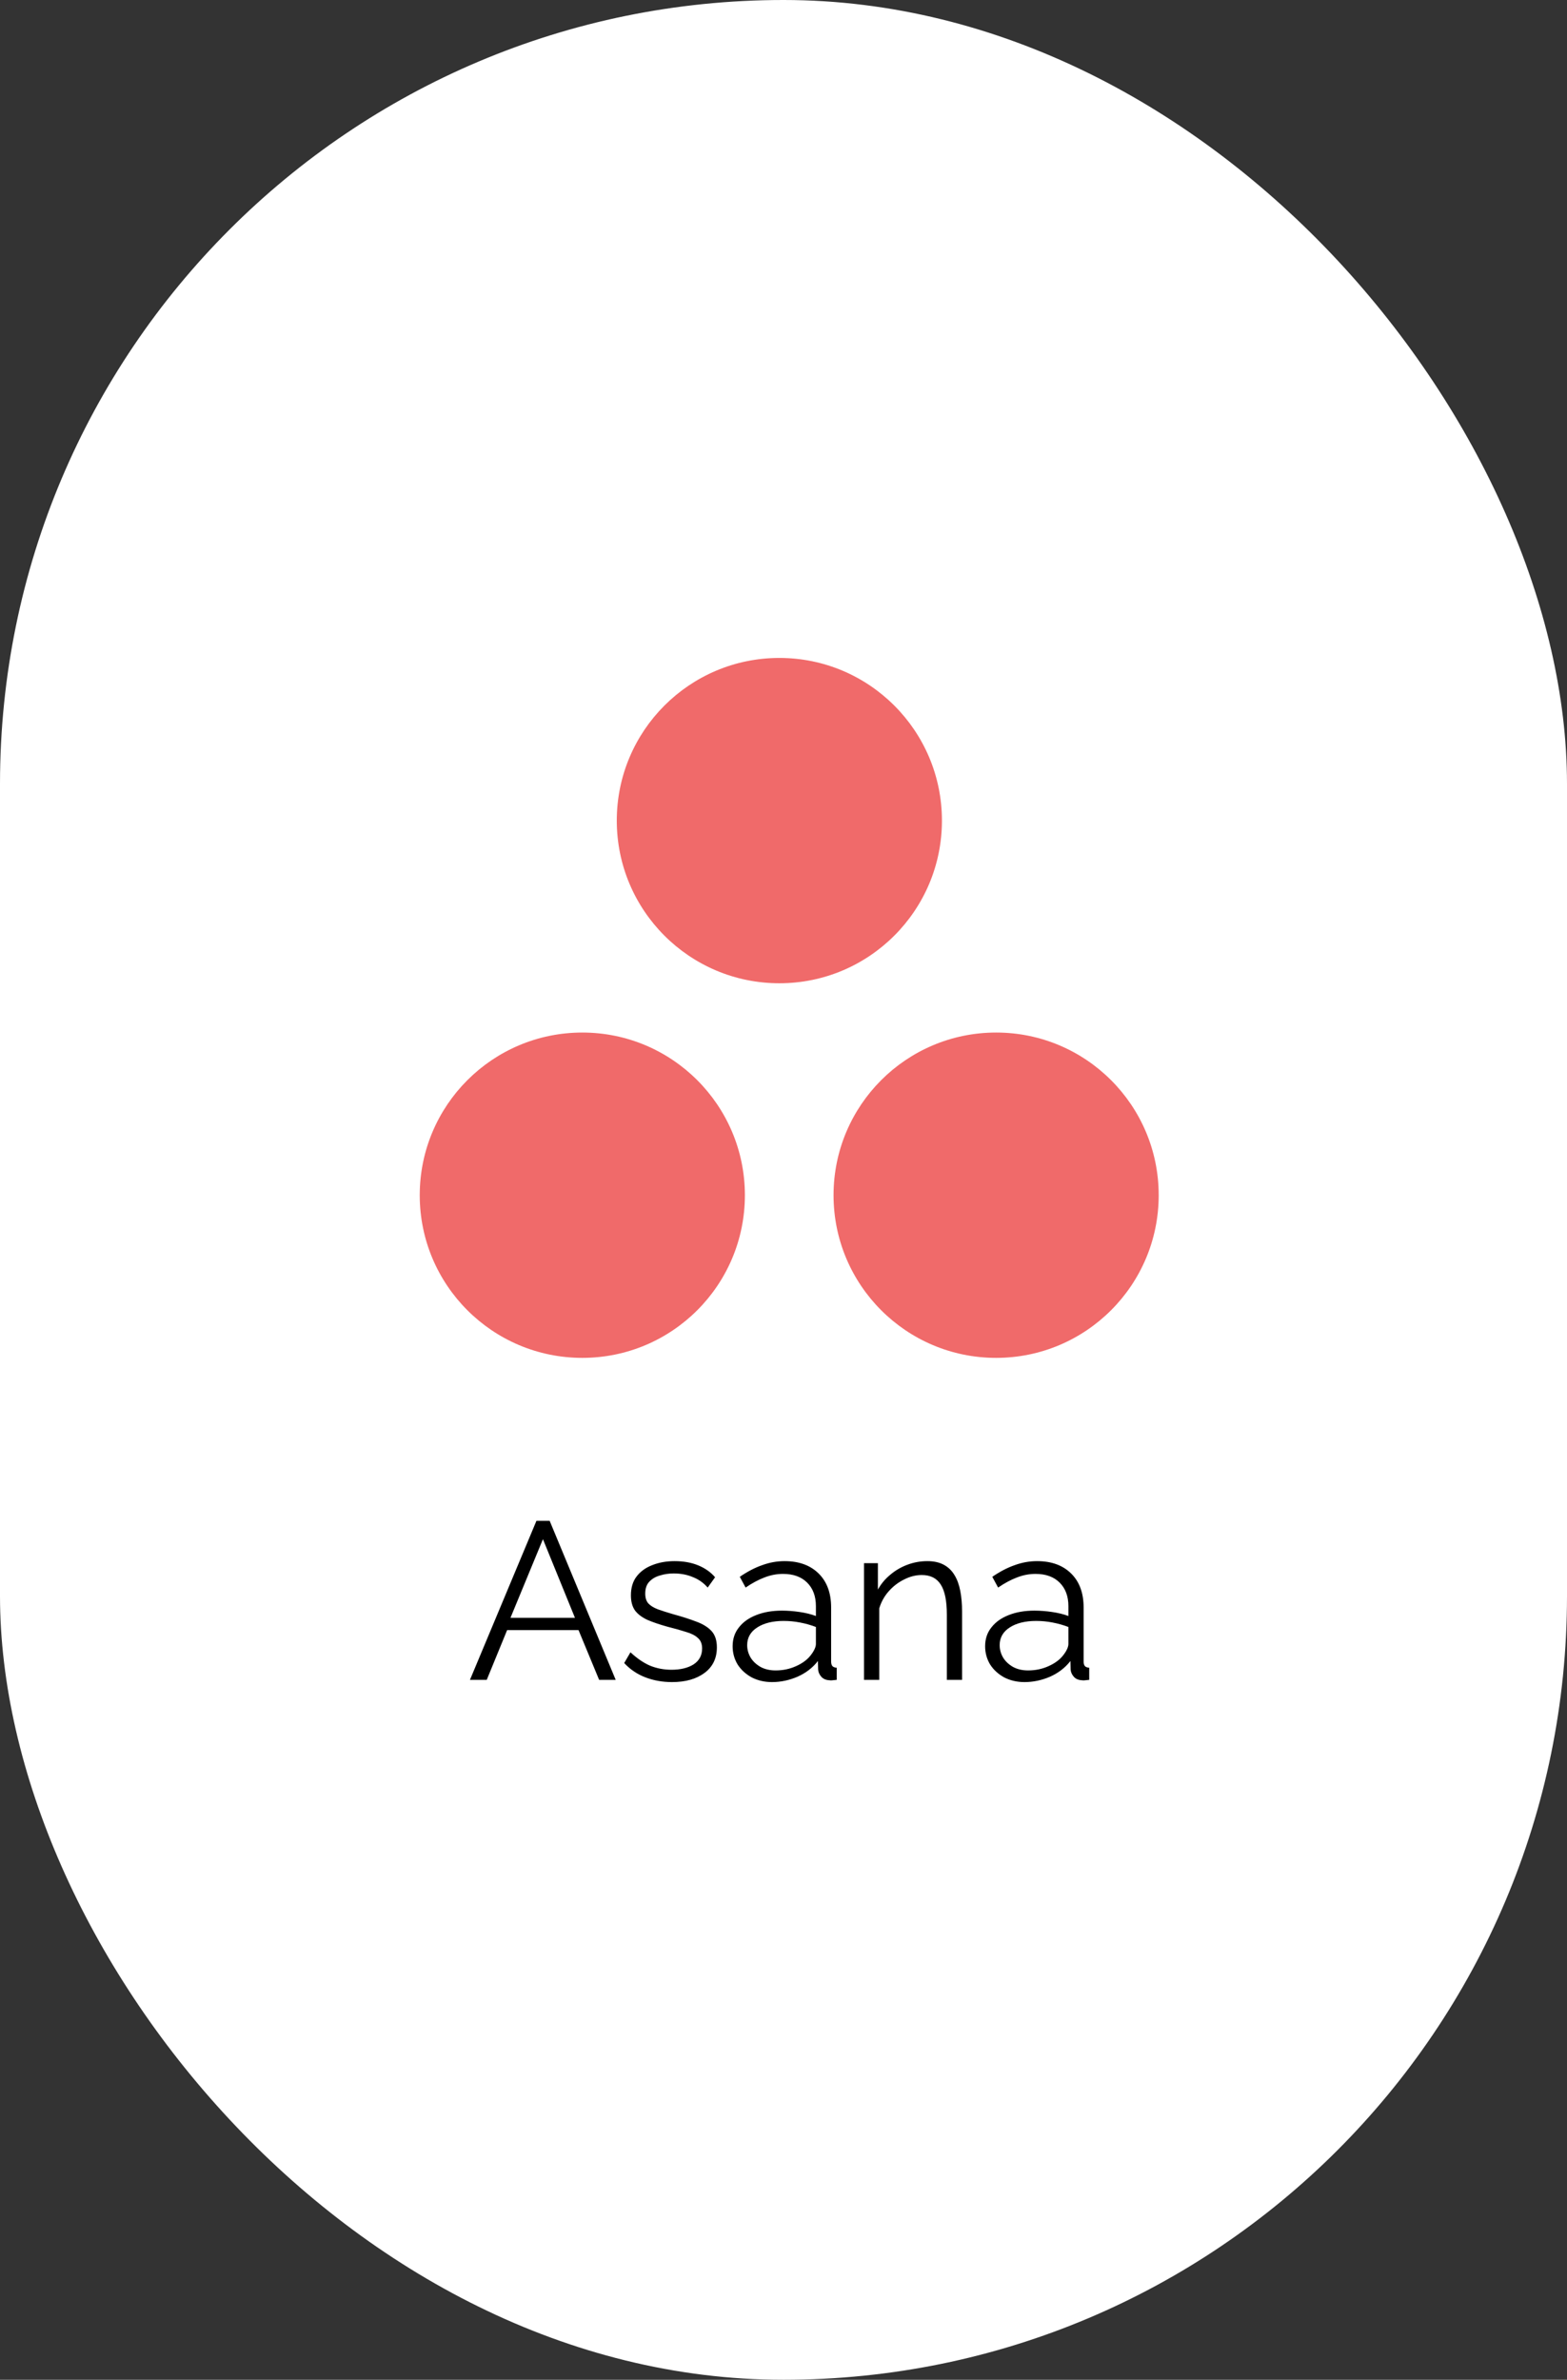 <svg width="112" height="170" viewBox="0 0 112 170" fill="none" xmlns="http://www.w3.org/2000/svg">
<rect x="0" y="0" width="112" height="170" fill="#333333" stroke="none"/>
<rect width="112" height="170" rx="56" fill="white"/>
<path d="M38.342 108.64H39.286L44.006 120H42.822L41.35 116.448H36.246L34.79 120H33.59L38.342 108.64ZM41.094 115.568L38.806 109.952L36.486 115.568H41.094ZM48.038 120.16C47.355 120.16 46.72 120.048 46.134 119.824C45.547 119.6 45.04 119.259 44.614 118.8L45.062 118.032C45.531 118.469 46 118.789 46.47 118.992C46.95 119.184 47.456 119.28 47.99 119.28C48.64 119.28 49.168 119.152 49.574 118.896C49.979 118.629 50.182 118.251 50.182 117.76C50.182 117.429 50.08 117.179 49.878 117.008C49.686 116.827 49.403 116.683 49.03 116.576C48.667 116.459 48.23 116.336 47.718 116.208C47.142 116.048 46.656 115.883 46.262 115.712C45.878 115.531 45.584 115.307 45.382 115.04C45.19 114.763 45.094 114.405 45.094 113.968C45.094 113.424 45.227 112.976 45.494 112.624C45.771 112.261 46.144 111.989 46.614 111.808C47.094 111.616 47.627 111.52 48.214 111.52C48.854 111.52 49.419 111.621 49.91 111.824C50.4 112.027 50.8 112.309 51.11 112.672L50.582 113.408C50.283 113.067 49.926 112.816 49.51 112.656C49.104 112.485 48.651 112.4 48.15 112.4C47.808 112.4 47.483 112.448 47.174 112.544C46.864 112.629 46.608 112.779 46.406 112.992C46.214 113.195 46.118 113.477 46.118 113.84C46.118 114.139 46.192 114.373 46.342 114.544C46.491 114.704 46.715 114.843 47.014 114.96C47.312 115.067 47.68 115.184 48.118 115.312C48.747 115.483 49.296 115.659 49.766 115.84C50.235 116.011 50.598 116.235 50.854 116.512C51.11 116.789 51.238 117.179 51.238 117.68C51.238 118.459 50.944 119.067 50.358 119.504C49.771 119.941 48.998 120.16 48.038 120.16ZM52.364 117.6C52.364 117.077 52.513 116.629 52.812 116.256C53.111 115.872 53.521 115.579 54.044 115.376C54.577 115.163 55.191 115.056 55.884 115.056C56.289 115.056 56.711 115.088 57.148 115.152C57.585 115.216 57.975 115.312 58.316 115.44V114.736C58.316 114.032 58.108 113.472 57.692 113.056C57.276 112.64 56.7 112.432 55.964 112.432C55.516 112.432 55.073 112.517 54.636 112.688C54.209 112.848 53.761 113.088 53.292 113.408L52.876 112.64C53.42 112.267 53.953 111.989 54.476 111.808C54.999 111.616 55.532 111.52 56.076 111.52C57.1 111.52 57.911 111.813 58.508 112.4C59.105 112.987 59.404 113.797 59.404 114.832V118.688C59.404 118.837 59.436 118.949 59.5 119.024C59.564 119.088 59.665 119.125 59.804 119.136V120C59.687 120.011 59.585 120.021 59.5 120.032C59.415 120.043 59.351 120.043 59.308 120.032C59.041 120.021 58.839 119.936 58.7 119.776C58.561 119.616 58.487 119.445 58.476 119.264L58.46 118.656C58.087 119.136 57.601 119.509 57.004 119.776C56.407 120.032 55.799 120.16 55.18 120.16C54.647 120.16 54.161 120.048 53.724 119.824C53.297 119.589 52.961 119.28 52.716 118.896C52.481 118.501 52.364 118.069 52.364 117.6ZM57.948 118.24C58.065 118.091 58.156 117.947 58.22 117.808C58.284 117.669 58.316 117.547 58.316 117.44V116.224C57.953 116.085 57.575 115.979 57.18 115.904C56.796 115.829 56.407 115.792 56.012 115.792C55.233 115.792 54.604 115.947 54.124 116.256C53.644 116.565 53.404 116.987 53.404 117.52C53.404 117.829 53.484 118.123 53.644 118.4C53.804 118.667 54.039 118.891 54.348 119.072C54.657 119.243 55.02 119.328 55.436 119.328C55.959 119.328 56.444 119.227 56.892 119.024C57.351 118.821 57.703 118.56 57.948 118.24ZM68.763 120H67.675V115.344C67.675 114.363 67.531 113.648 67.243 113.2C66.955 112.741 66.501 112.512 65.883 112.512C65.456 112.512 65.035 112.619 64.619 112.832C64.203 113.035 63.835 113.317 63.515 113.68C63.205 114.032 62.981 114.437 62.843 114.896V120H61.755V111.664H62.747V113.552C62.971 113.147 63.264 112.795 63.627 112.496C63.989 112.187 64.4 111.947 64.859 111.776C65.317 111.605 65.792 111.52 66.283 111.52C66.741 111.52 67.131 111.605 67.451 111.776C67.771 111.947 68.027 112.192 68.219 112.512C68.411 112.821 68.549 113.2 68.635 113.648C68.72 114.085 68.763 114.576 68.763 115.12V120ZM70.411 117.6C70.411 117.077 70.56 116.629 70.859 116.256C71.157 115.872 71.568 115.579 72.091 115.376C72.624 115.163 73.237 115.056 73.931 115.056C74.336 115.056 74.757 115.088 75.195 115.152C75.632 115.216 76.022 115.312 76.363 115.44V114.736C76.363 114.032 76.155 113.472 75.739 113.056C75.323 112.64 74.747 112.432 74.011 112.432C73.563 112.432 73.12 112.517 72.683 112.688C72.256 112.848 71.808 113.088 71.339 113.408L70.923 112.64C71.467 112.267 72 111.989 72.523 111.808C73.046 111.616 73.579 111.52 74.123 111.52C75.147 111.52 75.957 111.813 76.555 112.4C77.152 112.987 77.451 113.797 77.451 114.832V118.688C77.451 118.837 77.483 118.949 77.547 119.024C77.611 119.088 77.712 119.125 77.851 119.136V120C77.734 120.011 77.632 120.021 77.547 120.032C77.462 120.043 77.397 120.043 77.355 120.032C77.088 120.021 76.885 119.936 76.747 119.776C76.608 119.616 76.534 119.445 76.523 119.264L76.507 118.656C76.133 119.136 75.648 119.509 75.051 119.776C74.454 120.032 73.846 120.16 73.227 120.16C72.694 120.16 72.208 120.048 71.771 119.824C71.344 119.589 71.008 119.28 70.763 118.896C70.528 118.501 70.411 118.069 70.411 117.6ZM75.995 118.24C76.112 118.091 76.203 117.947 76.267 117.808C76.331 117.669 76.363 117.547 76.363 117.44V116.224C76 116.085 75.621 115.979 75.227 115.904C74.843 115.829 74.454 115.792 74.059 115.792C73.28 115.792 72.651 115.947 72.171 116.256C71.691 116.565 71.451 116.987 71.451 117.52C71.451 117.829 71.531 118.123 71.691 118.4C71.851 118.667 72.085 118.891 72.395 119.072C72.704 119.243 73.067 119.328 73.483 119.328C74.005 119.328 74.491 119.227 74.939 119.024C75.397 118.821 75.749 118.56 75.995 118.24Z" fill="black"/>
<circle cx="55.704" cy="58.62" r="11.62" fill="#F06A6A"/>
<circle cx="41.62" cy="85.38" r="11.62" fill="#F06A6A"/>
<circle cx="71.197" cy="85.38" r="11.62" fill="#F06A6A"/>
</svg>
